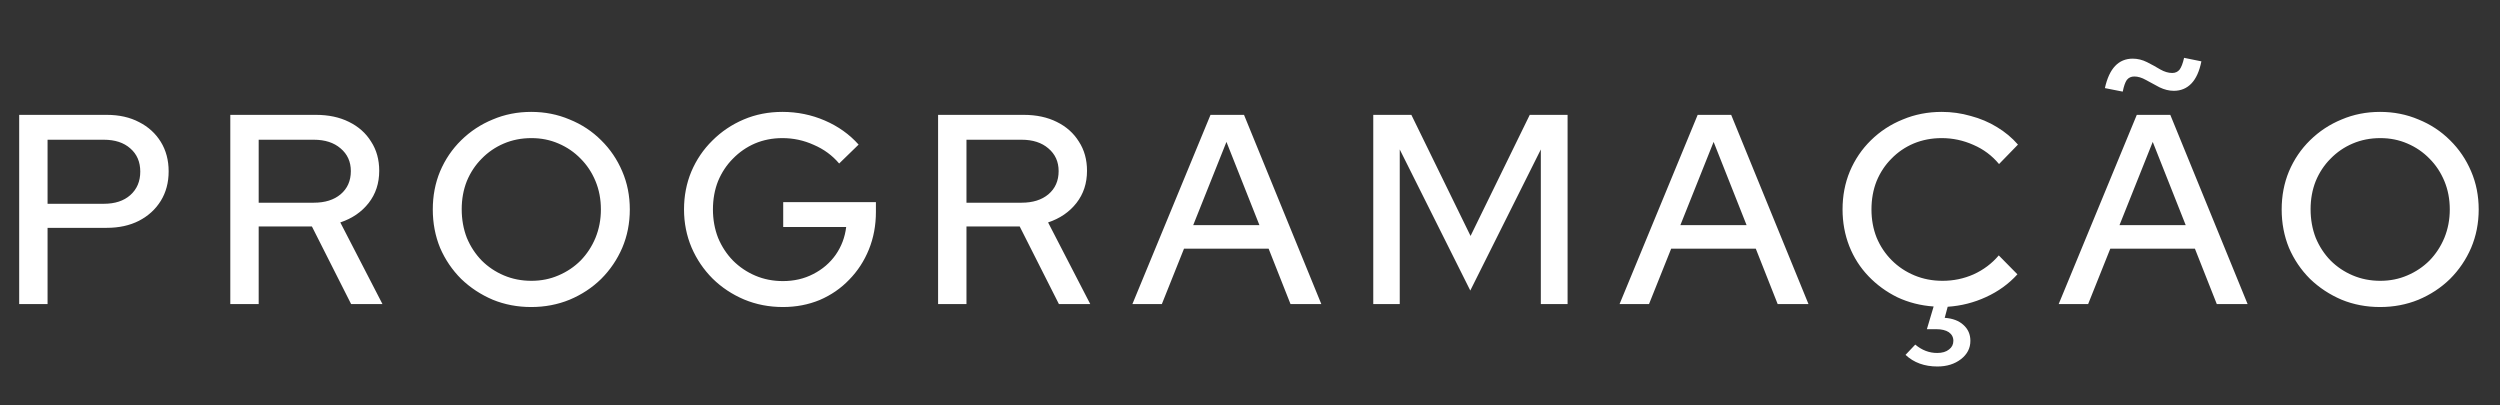 <svg xmlns="http://www.w3.org/2000/svg" width="148" height="24" viewBox="0 0 148 24" fill="none"><rect x="0" y="0" width="148" height="24" fill="#333333" stroke="none"/><g clip-path="url(#clip0_1762_1081)"><path d="M1.136 18V6.8H6.32C7.056 6.8 7.696 6.944 8.24 7.232C8.784 7.509 9.211 7.899 9.52 8.4C9.829 8.901 9.984 9.483 9.984 10.144C9.984 10.805 9.829 11.387 9.52 11.888C9.211 12.389 8.779 12.784 8.224 13.072C7.68 13.349 7.045 13.488 6.32 13.488H2.816V18H1.136ZM2.816 12.064H6.144C6.805 12.064 7.328 11.893 7.712 11.552C8.107 11.2 8.304 10.736 8.304 10.16C8.304 9.584 8.107 9.125 7.712 8.784C7.328 8.443 6.805 8.272 6.144 8.272H2.816V12.064ZM13.634 18V6.8H18.706C19.453 6.8 20.104 6.939 20.658 7.216C21.224 7.493 21.661 7.883 21.97 8.384C22.29 8.875 22.45 9.451 22.45 10.112C22.45 10.848 22.242 11.483 21.826 12.016C21.41 12.549 20.85 12.933 20.146 13.168L22.642 18H20.786L18.466 13.408H15.314V18H13.634ZM15.314 12H18.578C19.239 12 19.767 11.835 20.162 11.504C20.567 11.163 20.77 10.704 20.77 10.128C20.77 9.573 20.567 9.125 20.162 8.784C19.767 8.443 19.239 8.272 18.578 8.272H15.314V12ZM31.445 18.176C30.634 18.176 29.877 18.032 29.173 17.744C28.469 17.445 27.845 17.035 27.301 16.512C26.768 15.979 26.352 15.365 26.053 14.672C25.765 13.968 25.621 13.211 25.621 12.4C25.621 11.589 25.765 10.837 26.053 10.144C26.352 9.44 26.768 8.827 27.301 8.304C27.845 7.771 28.469 7.36 29.173 7.072C29.877 6.773 30.634 6.624 31.445 6.624C32.256 6.624 33.013 6.773 33.717 7.072C34.432 7.36 35.056 7.771 35.589 8.304C36.122 8.827 36.538 9.44 36.837 10.144C37.136 10.837 37.285 11.589 37.285 12.4C37.285 13.211 37.136 13.968 36.837 14.672C36.538 15.365 36.122 15.979 35.589 16.512C35.056 17.035 34.432 17.445 33.717 17.744C33.013 18.032 32.256 18.176 31.445 18.176ZM31.461 16.624C32.037 16.624 32.57 16.517 33.061 16.304C33.562 16.091 34 15.797 34.373 15.424C34.746 15.04 35.04 14.592 35.253 14.08C35.466 13.557 35.573 12.997 35.573 12.4C35.573 11.792 35.466 11.232 35.253 10.72C35.04 10.208 34.746 9.765 34.373 9.392C34 9.008 33.562 8.709 33.061 8.496C32.57 8.283 32.037 8.176 31.461 8.176C30.874 8.176 30.33 8.283 29.829 8.496C29.328 8.709 28.89 9.008 28.517 9.392C28.144 9.765 27.85 10.208 27.637 10.72C27.434 11.232 27.333 11.787 27.333 12.384C27.333 12.992 27.434 13.557 27.637 14.08C27.85 14.592 28.144 15.04 28.517 15.424C28.89 15.797 29.328 16.091 29.829 16.304C30.33 16.517 30.874 16.624 31.461 16.624ZM46.35 18.176C45.529 18.176 44.761 18.027 44.046 17.728C43.342 17.429 42.724 17.019 42.19 16.496C41.657 15.963 41.241 15.349 40.942 14.656C40.644 13.952 40.494 13.2 40.494 12.4C40.494 11.6 40.638 10.853 40.926 10.16C41.225 9.456 41.641 8.843 42.174 8.32C42.708 7.787 43.326 7.371 44.03 7.072C44.734 6.773 45.497 6.624 46.318 6.624C47.203 6.624 48.041 6.795 48.83 7.136C49.62 7.477 50.286 7.952 50.83 8.56L49.678 9.68C49.273 9.2 48.772 8.832 48.174 8.576C47.587 8.309 46.969 8.176 46.318 8.176C45.731 8.176 45.188 8.283 44.686 8.496C44.196 8.709 43.764 9.008 43.39 9.392C43.017 9.765 42.724 10.208 42.51 10.72C42.307 11.232 42.206 11.792 42.206 12.4C42.206 12.997 42.307 13.557 42.51 14.08C42.724 14.592 43.017 15.04 43.39 15.424C43.774 15.808 44.217 16.107 44.718 16.32C45.219 16.533 45.764 16.64 46.35 16.64C47.011 16.64 47.609 16.501 48.142 16.224C48.686 15.947 49.129 15.568 49.47 15.088C49.812 14.597 50.02 14.048 50.094 13.44H46.366V11.968H51.854V12.544C51.854 13.344 51.715 14.085 51.438 14.768C51.161 15.451 50.772 16.048 50.27 16.56C49.779 17.072 49.198 17.472 48.526 17.76C47.854 18.037 47.129 18.176 46.35 18.176ZM55.535 18V6.8H60.607C61.353 6.8 62.004 6.939 62.559 7.216C63.124 7.493 63.561 7.883 63.871 8.384C64.191 8.875 64.351 9.451 64.351 10.112C64.351 10.848 64.143 11.483 63.727 12.016C63.311 12.549 62.751 12.933 62.047 13.168L64.543 18H62.687L60.367 13.408H57.215V18H55.535ZM57.215 12H60.479C61.14 12 61.668 11.835 62.063 11.504C62.468 11.163 62.671 10.704 62.671 10.128C62.671 9.573 62.468 9.125 62.063 8.784C61.668 8.443 61.14 8.272 60.479 8.272H57.215V12ZM67.038 18L71.662 6.8H73.646L78.222 18H76.398L75.102 14.72H70.094L68.782 18H67.038ZM70.638 13.328H74.558L72.606 8.4L70.638 13.328ZM81.297 18V6.8H83.553L87.057 13.968L90.561 6.8H92.801V18H91.217V8.848L87.041 17.2L82.865 8.848V18H81.297ZM95.878 18L100.502 6.8H102.486L107.062 18H105.238L103.942 14.72H98.934L97.622 18H95.878ZM99.478 13.328H103.398L101.446 8.4L99.478 13.328ZM114.695 21.696C113.927 21.696 113.297 21.467 112.807 21.008L113.383 20.4C113.777 20.731 114.209 20.896 114.679 20.896C114.977 20.896 115.212 20.827 115.383 20.688C115.553 20.56 115.639 20.389 115.639 20.176C115.639 19.963 115.548 19.792 115.367 19.664C115.185 19.547 114.94 19.488 114.631 19.488H114.071L114.471 18.144C113.703 18.091 112.988 17.909 112.327 17.6C111.676 17.28 111.105 16.864 110.615 16.352C110.124 15.84 109.745 15.248 109.479 14.576C109.212 13.893 109.079 13.168 109.079 12.4C109.079 11.589 109.223 10.837 109.511 10.144C109.809 9.44 110.225 8.827 110.759 8.304C111.303 7.771 111.932 7.36 112.647 7.072C113.361 6.773 114.129 6.624 114.951 6.624C115.537 6.624 116.108 6.704 116.663 6.864C117.228 7.013 117.745 7.232 118.215 7.52C118.695 7.808 119.111 8.155 119.463 8.56L118.343 9.712C117.927 9.211 117.42 8.832 116.823 8.576C116.225 8.309 115.601 8.176 114.951 8.176C114.353 8.176 113.799 8.283 113.287 8.496C112.785 8.709 112.348 9.008 111.975 9.392C111.601 9.765 111.308 10.208 111.095 10.72C110.892 11.232 110.791 11.792 110.791 12.4C110.791 12.997 110.892 13.552 111.095 14.064C111.308 14.576 111.607 15.024 111.991 15.408C112.375 15.792 112.823 16.091 113.335 16.304C113.847 16.517 114.401 16.624 114.999 16.624C115.649 16.624 116.263 16.496 116.839 16.24C117.425 15.973 117.921 15.6 118.327 15.12L119.431 16.24C118.919 16.805 118.3 17.253 117.575 17.584C116.86 17.915 116.103 18.107 115.303 18.16L115.127 18.816C115.596 18.848 115.964 18.987 116.231 19.232C116.508 19.477 116.647 19.792 116.647 20.176C116.647 20.613 116.46 20.976 116.087 21.264C115.713 21.552 115.249 21.696 114.695 21.696ZM121.874 18L126.498 6.8H128.482L133.058 18H131.234L129.938 14.72H124.93L123.618 18H121.874ZM125.474 13.328H129.394L127.442 8.4L125.474 13.328ZM125.666 5.424L124.61 5.216C124.866 4.053 125.415 3.472 126.258 3.472C126.546 3.472 126.829 3.541 127.106 3.68C127.383 3.819 127.645 3.963 127.89 4.112C128.135 4.251 128.37 4.32 128.594 4.32C128.775 4.32 128.919 4.256 129.026 4.128C129.133 3.989 129.223 3.755 129.298 3.424L130.322 3.632C130.205 4.219 130.007 4.656 129.73 4.944C129.453 5.232 129.106 5.376 128.69 5.376C128.413 5.376 128.13 5.307 127.842 5.168C127.565 5.019 127.298 4.875 127.042 4.736C126.797 4.597 126.567 4.528 126.354 4.528C126.162 4.528 126.013 4.597 125.906 4.736C125.81 4.875 125.73 5.104 125.666 5.424ZM140.899 18.176C140.088 18.176 139.331 18.032 138.627 17.744C137.923 17.445 137.299 17.035 136.755 16.512C136.221 15.979 135.805 15.365 135.507 14.672C135.219 13.968 135.075 13.211 135.075 12.4C135.075 11.589 135.219 10.837 135.507 10.144C135.805 9.44 136.221 8.827 136.755 8.304C137.299 7.771 137.923 7.36 138.627 7.072C139.331 6.773 140.088 6.624 140.899 6.624C141.709 6.624 142.467 6.773 143.171 7.072C143.885 7.36 144.509 7.771 145.043 8.304C145.576 8.827 145.992 9.44 146.291 10.144C146.589 10.837 146.739 11.589 146.739 12.4C146.739 13.211 146.589 13.968 146.291 14.672C145.992 15.365 145.576 15.979 145.043 16.512C144.509 17.035 143.885 17.445 143.171 17.744C142.467 18.032 141.709 18.176 140.899 18.176ZM140.915 16.624C141.491 16.624 142.024 16.517 142.515 16.304C143.016 16.091 143.453 15.797 143.827 15.424C144.2 15.04 144.493 14.592 144.707 14.08C144.92 13.557 145.027 12.997 145.027 12.4C145.027 11.792 144.92 11.232 144.707 10.72C144.493 10.208 144.2 9.765 143.827 9.392C143.453 9.008 143.016 8.709 142.515 8.496C142.024 8.283 141.491 8.176 140.915 8.176C140.328 8.176 139.784 8.283 139.283 8.496C138.781 8.709 138.344 9.008 137.971 9.392C137.597 9.765 137.304 10.208 137.091 10.72C136.888 11.232 136.787 11.787 136.787 12.384C136.787 12.992 136.888 13.557 137.091 14.08C137.304 14.592 137.597 15.04 137.971 15.424C138.344 15.797 138.781 16.091 139.283 16.304C139.784 16.517 140.328 16.624 140.915 16.624Z" fill="white"></path></g><defs><clipPath id="clip0_1762_1081"><rect width="148" height="24" fill="white"></rect></clipPath></defs></svg>